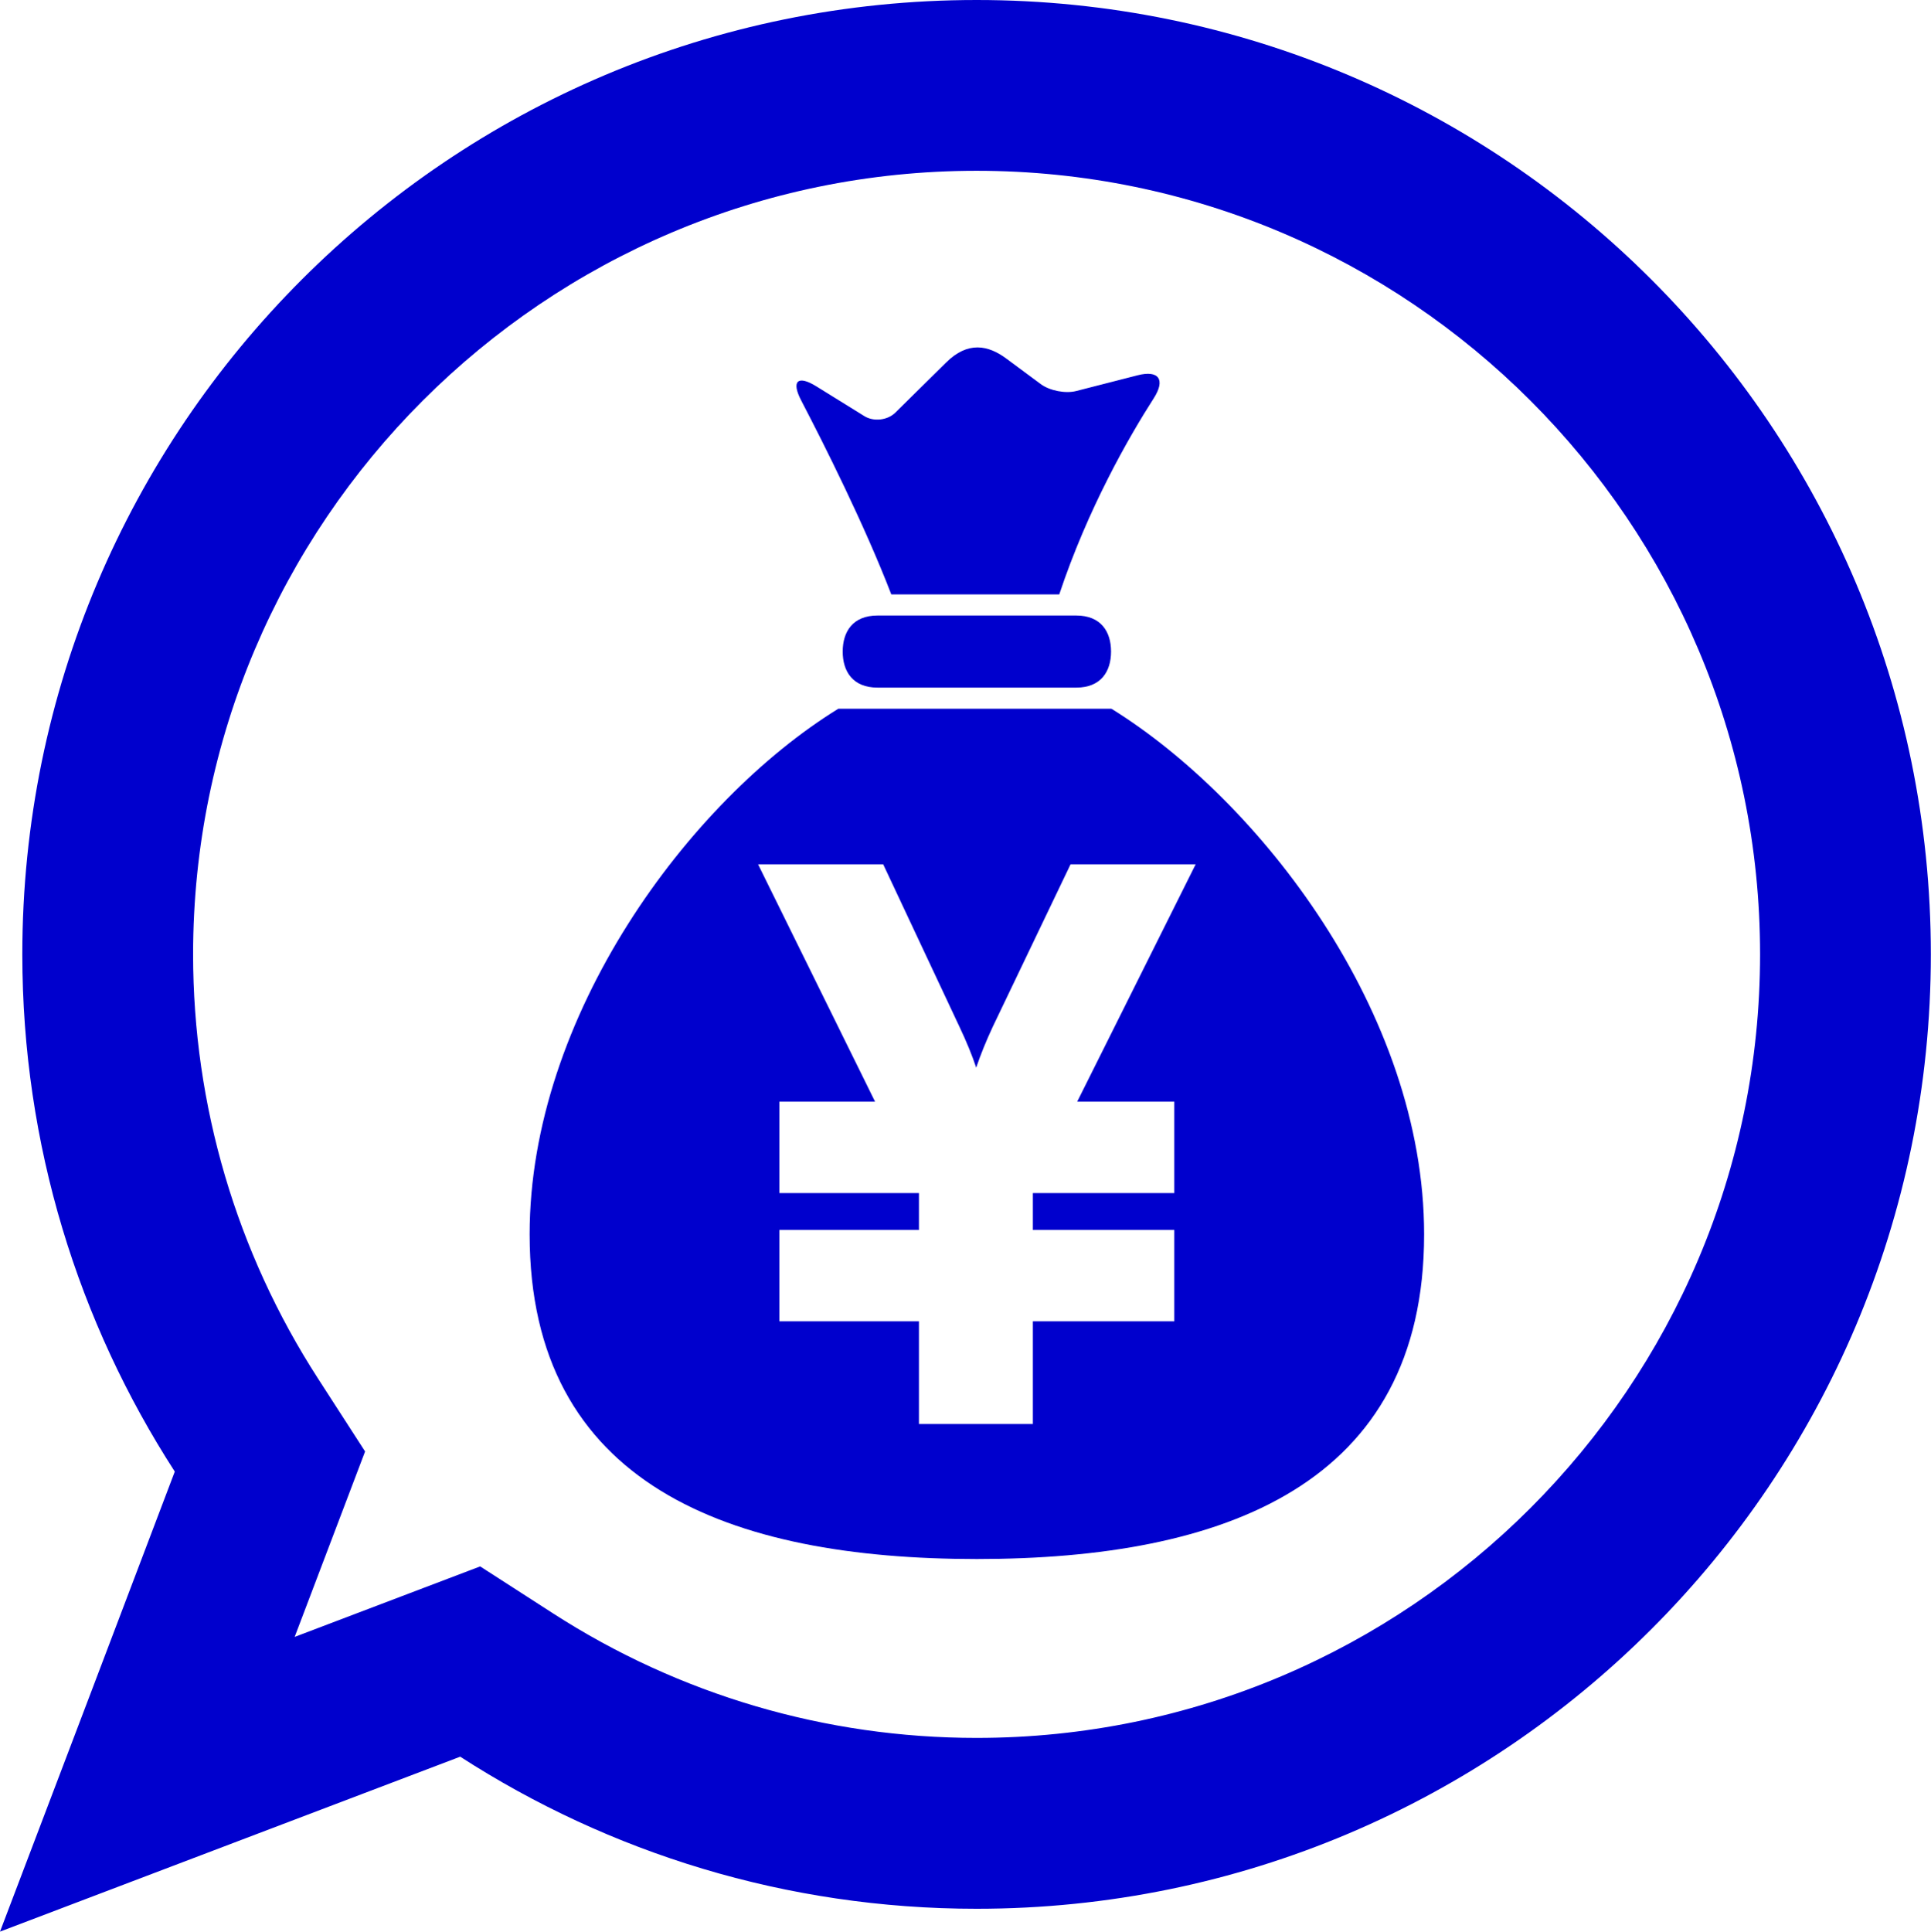 <?xml version="1.0" encoding="UTF-8" standalone="no"?><svg xmlns="http://www.w3.org/2000/svg" xmlns:xlink="http://www.w3.org/1999/xlink" fill="#000000" height="475" preserveAspectRatio="xMidYMid meet" version="1" viewBox="0.0 0.0 474.9 475.0" width="474.9" zoomAndPan="magnify"><defs><clipPath id="a"><path d="M 0 0 L 474.859 0 L 474.859 475 L 0 475 Z M 0 0"/></clipPath></defs><g><g clip-path="url(#a)" id="change1_1"><path d="M 240.18 427.363 C 203.09 427.363 167.051 416.77 135.934 396.691 L 118.09 385.191 L 72.465 402.527 L 89.785 356.926 L 78.254 339.062 C 58.129 307.93 47.488 271.82 47.488 234.672 C 47.488 128.434 133.926 41.996 240.18 41.996 C 346.438 41.996 432.867 128.434 432.867 234.672 C 432.867 340.934 346.438 427.363 240.18 427.363 Z M 240.18 0 C 110.574 0 5.488 105.066 5.488 234.672 C 5.488 281.582 19.293 325.215 42.984 361.871 L 22.633 415.473 L 0 475 L 59.516 452.379 L 113.18 431.98 C 149.781 455.609 193.363 469.379 240.18 469.379 C 369.801 469.379 474.863 364.281 474.863 234.672 C 474.863 105.066 369.801 0 240.18 0" fill="#0000cd"/></g><g id="change1_2"><path d="M 219.199 146.168 L 260.508 146.168 C 267.566 124.996 277.59 107.535 283.754 97.926 C 286.668 93.383 285.023 90.941 279.789 92.281 L 264.652 96.16 C 262.031 96.828 258.156 96.074 255.984 94.469 L 247.445 88.145 C 243.109 84.934 238.047 83.777 232.633 89.195 L 220.203 101.461 C 218.281 103.363 214.863 103.754 212.57 102.324 L 200.762 95.004 C 196.172 92.156 194.547 93.695 197.043 98.484 C 202.797 109.523 212.676 129.219 219.199 146.168" fill="#0000cd"/></g><g id="change1_3"><path d="M 288.801 270.91 L 288.801 293.387 L 254.02 293.387 L 254.02 302.453 L 288.801 302.453 L 288.801 324.922 L 254.02 324.922 L 254.02 350.176 L 226 350.176 L 226 324.922 L 191.684 324.922 L 191.684 302.453 L 226 302.453 L 226 293.387 L 191.684 293.387 L 191.684 270.91 L 215.211 270.91 L 186.441 212.543 L 217.211 212.543 L 235.984 252.531 C 237.703 256.16 239.074 259.508 240.082 262.535 C 241.156 259.352 242.516 256.008 244.133 252.535 L 263.285 212.543 L 294.055 212.543 L 264.918 270.91 Z M 273.34 174.281 L 206.172 174.281 C 169.195 197.086 130.254 250.043 130.254 303.523 C 130.254 365.168 179.5 383.375 240.25 383.375 C 300.996 383.375 350.242 365.168 350.242 303.523 C 350.242 249.004 309.727 196.836 273.34 174.281" fill="#0000cd"/></g><g id="change1_4"><path d="M 215.805 151.363 C 209.73 151.363 207.25 155.328 207.25 160.227 C 207.25 165.113 209.73 169.086 215.805 169.086 L 264.691 169.086 C 270.766 169.086 273.246 165.113 273.246 160.227 C 273.246 155.328 270.766 151.363 264.691 151.363 L 215.805 151.363" fill="#0000cd"/></g></g></svg>